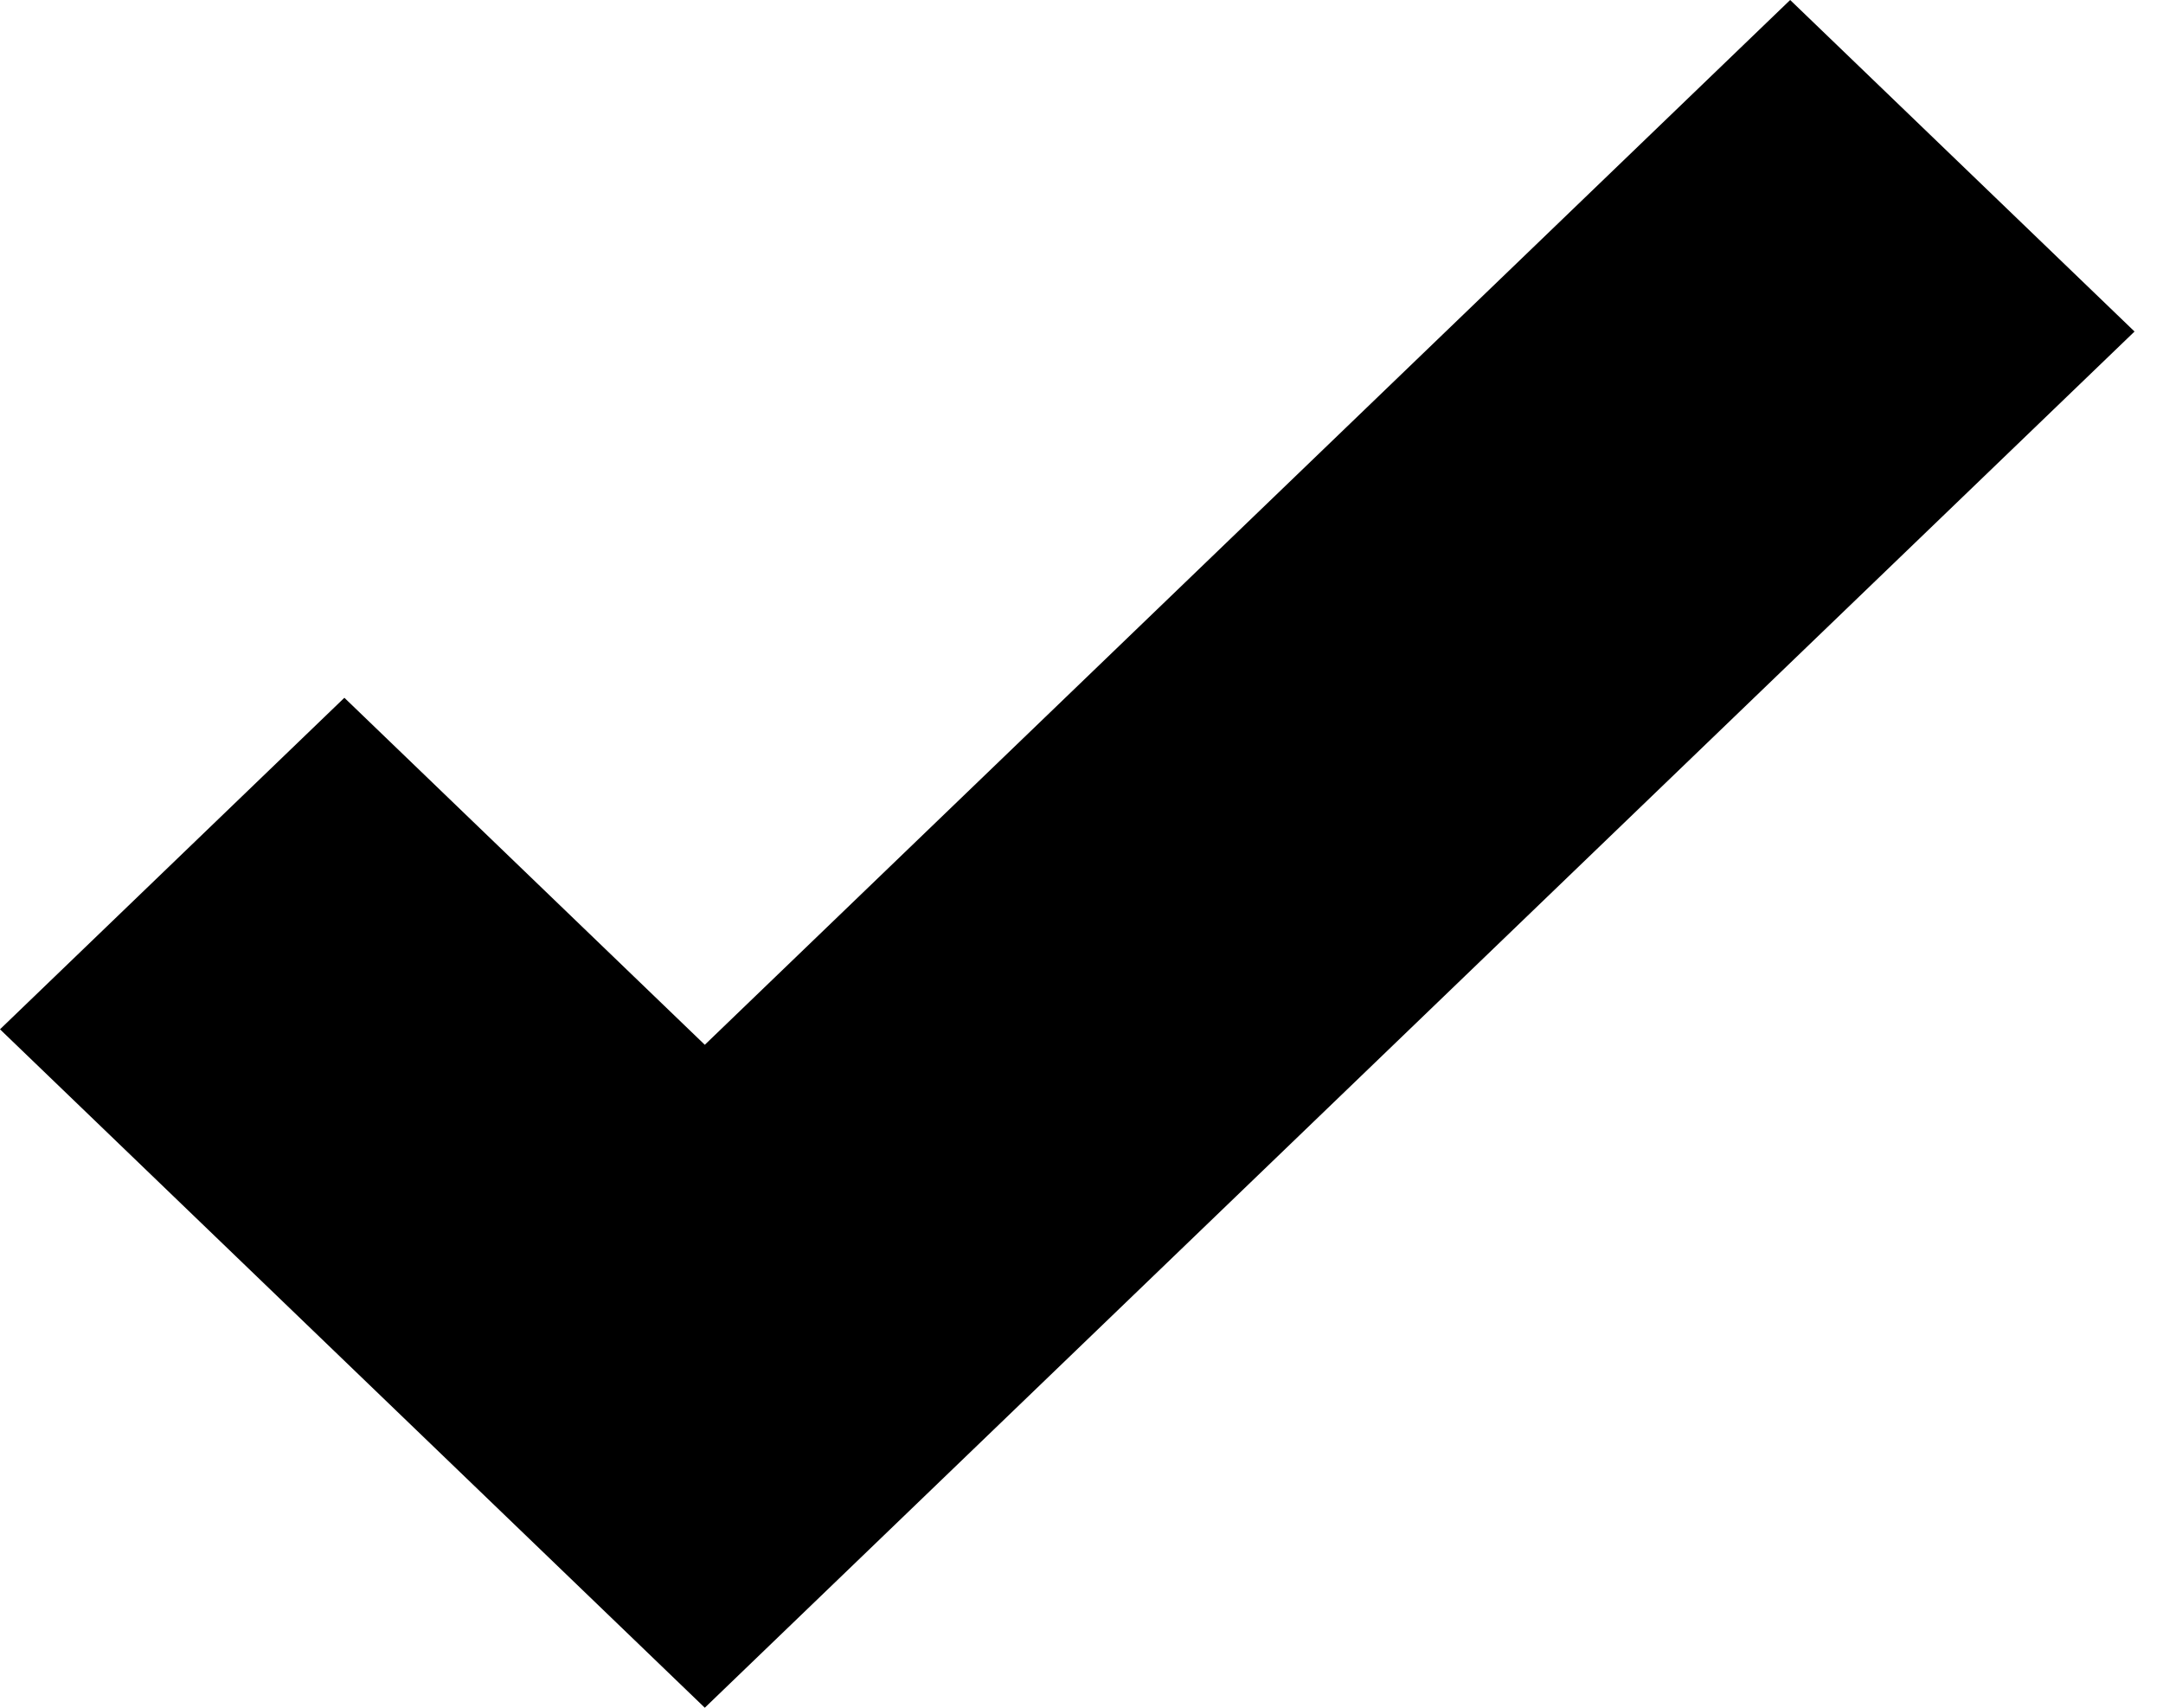 <?xml version="1.0" encoding="utf-8"?>
<svg width="19px" height="15px" viewBox="0 0 19 15" version="1.1" xmlns:xlink="http://www.w3.org/1999/xlink" xmlns="http://www.w3.org/2000/svg">
  <path d="M15.725 0L6.191 9.177L3.025 6.129L0 9.041L6.191 15L18.75 2.912L15.725 0Z" id="Fill-2" fill="#000000" fill-rule="evenodd" stroke="none" />
</svg>